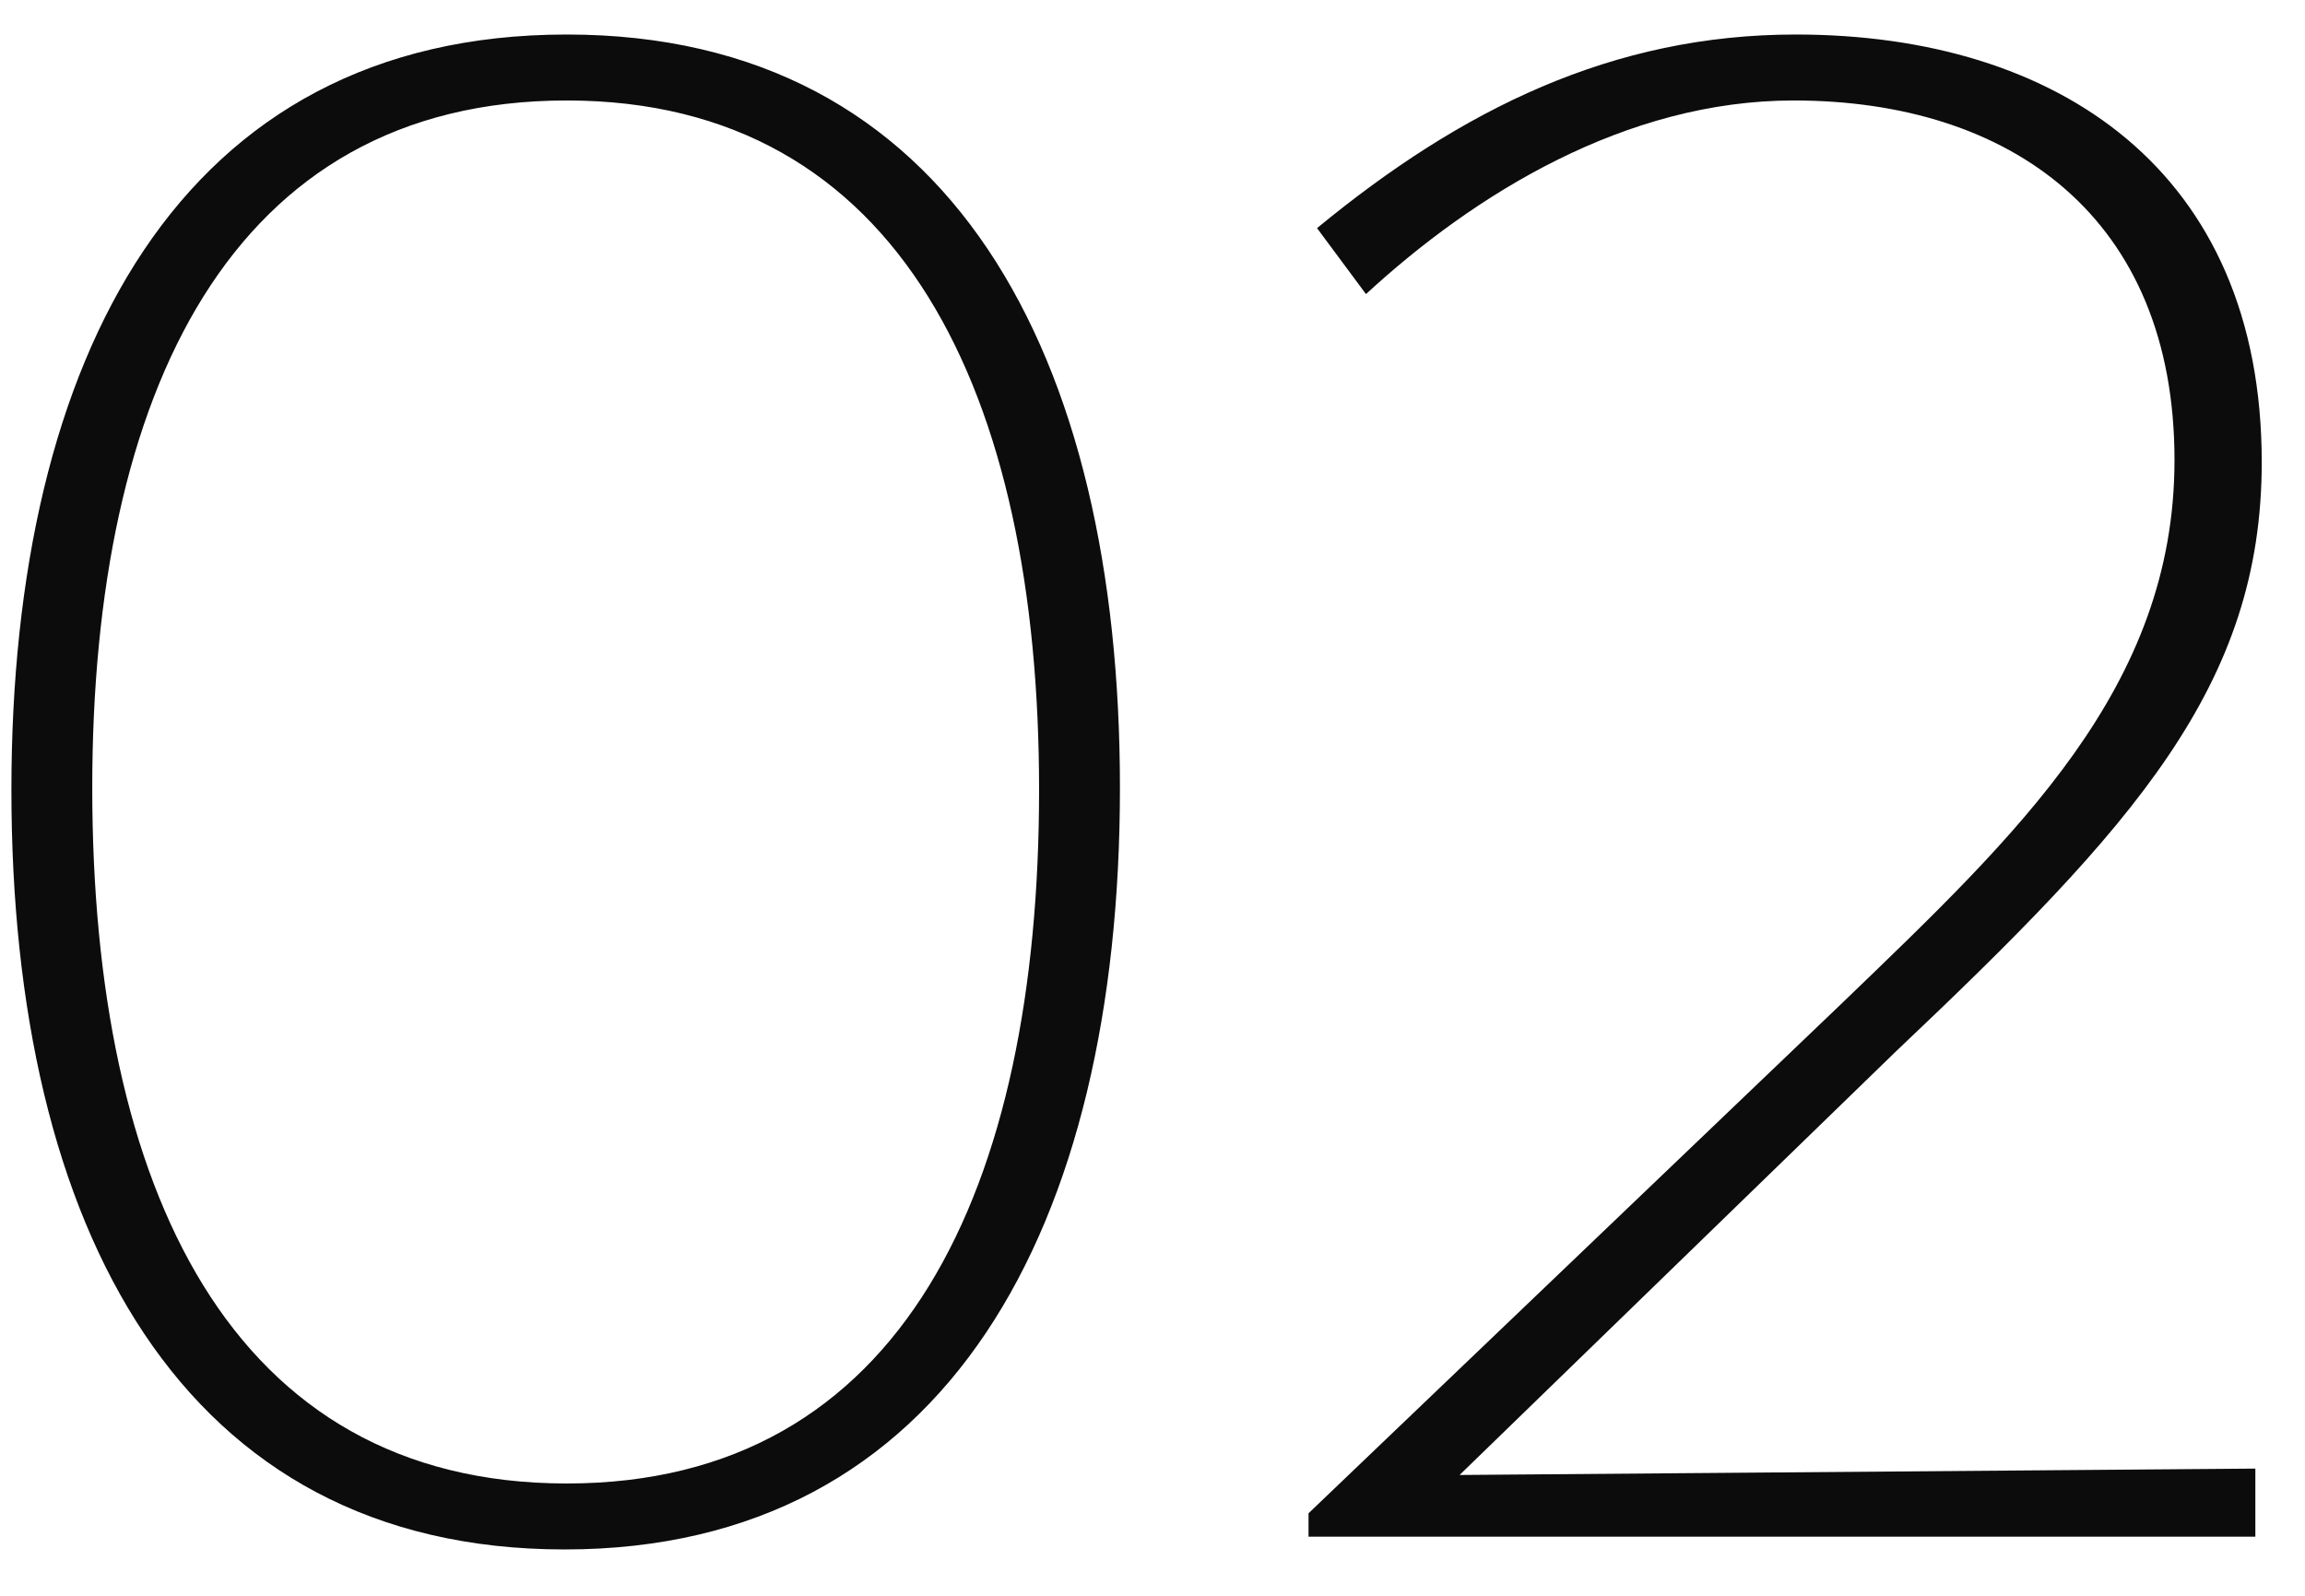 <svg width="39" height="27" viewBox="0 0 39 27" fill="none" xmlns="http://www.w3.org/2000/svg">
<path d="M9.553 26.216C3.073 26.216 0.193 20.78 0.193 13.364C0.193 6.056 3.037 0.584 9.589 0.584C16.105 0.584 18.949 6.02 18.949 13.328C18.949 20.744 16.033 26.216 9.553 26.216ZM9.589 25.1C15.277 25.1 17.581 20.096 17.581 13.364C17.581 6.668 15.241 1.7 9.589 1.7C3.901 1.7 1.561 6.668 1.561 13.328C1.561 20.096 3.901 25.1 9.589 25.1ZM32.076 17.792L24.696 24.956L38.16 24.848V26H22.14V25.604L31.176 16.964C34.128 14.12 36.792 11.636 36.792 7.784C36.792 3.68 34.02 1.7 30.348 1.7C27.504 1.7 24.948 3.284 23.112 4.976L22.284 3.86C24.732 1.844 27.288 0.584 30.384 0.584C34.812 0.584 38.268 2.888 38.268 7.82C38.268 11.6 36.108 13.976 32.076 17.792Z" fill="#0C0C0C"/>
</svg>
